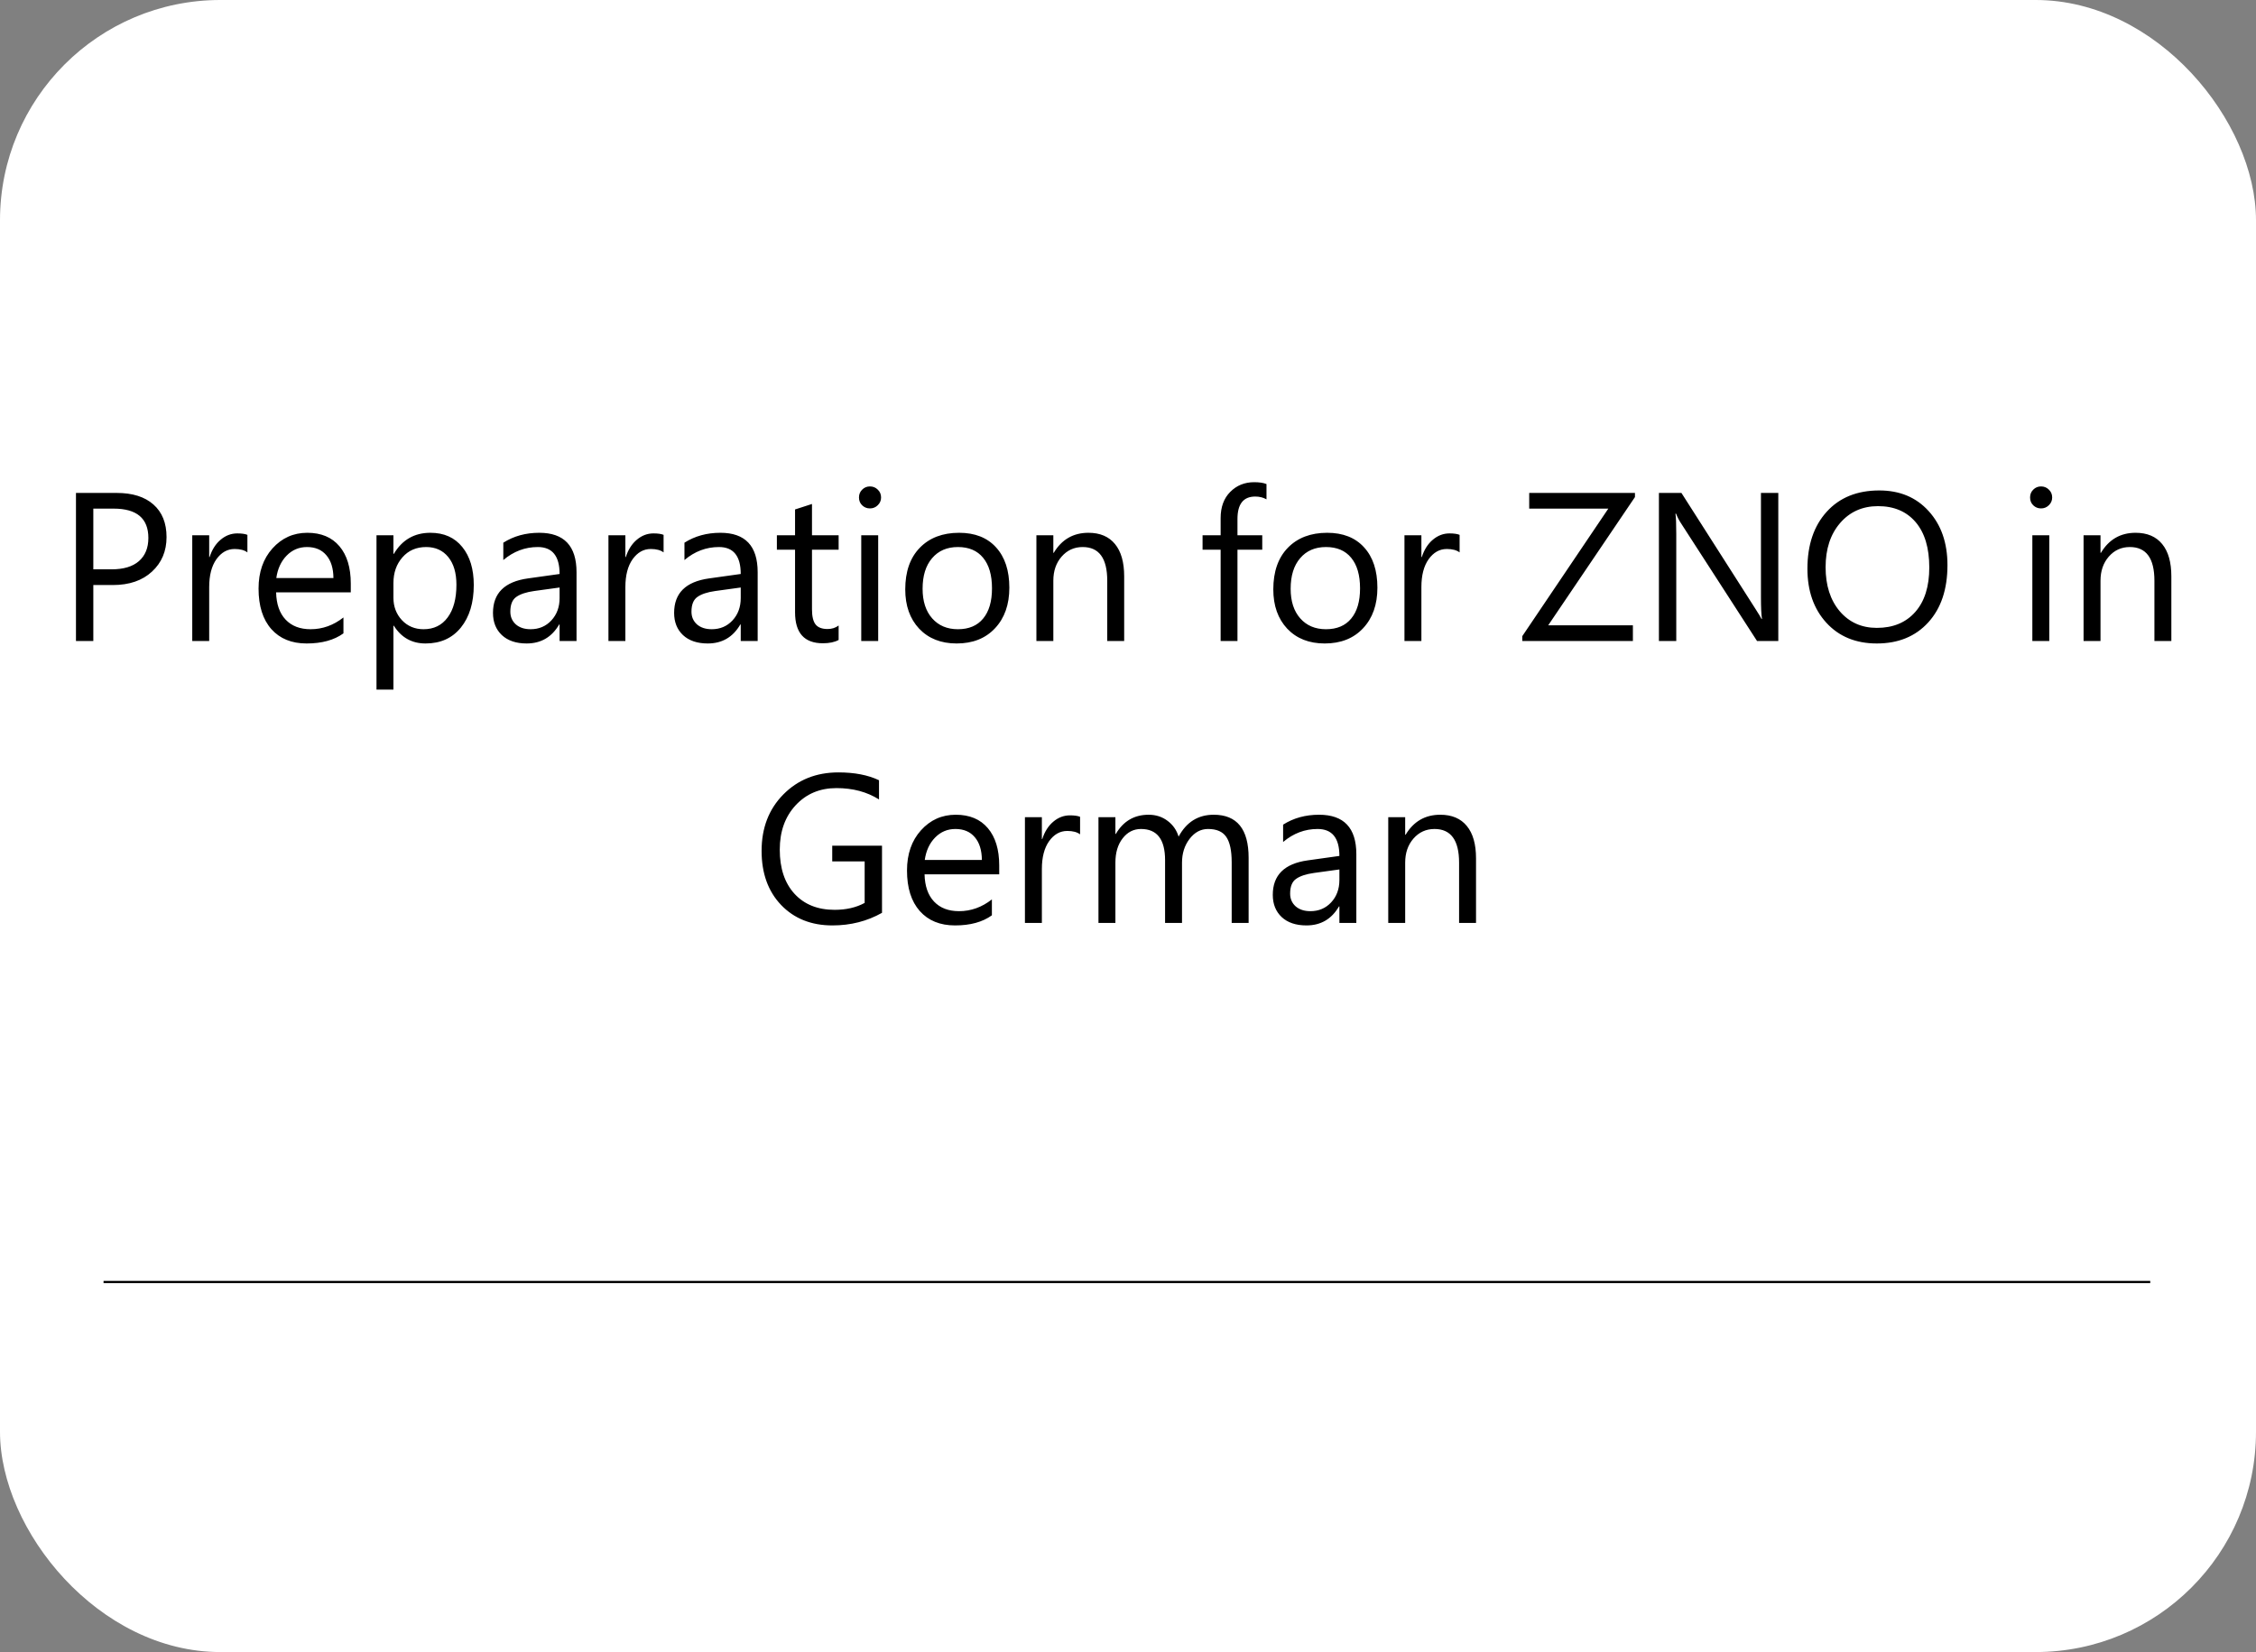 <?xml version="1.0" encoding="UTF-8"?> <svg xmlns="http://www.w3.org/2000/svg" width="1024" height="750" viewBox="0 0 1024 750" fill="none"><rect x="0" y="0" width="1024" height="750" fill="#808080" stroke="none"/> <g clip-path="url(#clip0_313_1031)"> <rect width="1024" height="750" rx="100" fill="white"></rect> <path d="M47 582H976" stroke="black"></path> <path d="M42.359 265.594V291H34.484V223.781H52.953C60.141 223.781 65.703 225.531 69.641 229.031C73.609 232.531 75.594 237.469 75.594 243.844C75.594 250.219 73.391 255.438 68.984 259.5C64.609 263.562 58.688 265.594 51.219 265.594H42.359ZM42.359 230.906V258.469H50.609C56.047 258.469 60.188 257.234 63.031 254.766C65.906 252.266 67.344 248.75 67.344 244.219C67.344 235.344 62.094 230.906 51.594 230.906H42.359ZM112.297 250.781C110.953 249.75 109.016 249.234 106.484 249.234C103.203 249.234 100.453 250.781 98.234 253.875C96.047 256.969 94.953 261.188 94.953 266.531V291H87.266V243H94.953V252.891H95.141C96.234 249.516 97.906 246.891 100.156 245.016C102.406 243.109 104.922 242.156 107.703 242.156C109.703 242.156 111.234 242.375 112.297 242.812V250.781ZM159.219 268.922H125.328C125.453 274.266 126.891 278.391 129.641 281.297C132.391 284.203 136.172 285.656 140.984 285.656C146.391 285.656 151.359 283.875 155.891 280.312V287.531C151.672 290.594 146.094 292.125 139.156 292.125C132.375 292.125 127.047 289.953 123.172 285.609C119.297 281.234 117.359 275.094 117.359 267.188C117.359 259.719 119.469 253.641 123.688 248.953C127.938 244.234 133.203 241.875 139.484 241.875C145.766 241.875 150.625 243.906 154.062 247.969C157.5 252.031 159.219 257.672 159.219 264.891V268.922ZM151.344 262.406C151.312 257.969 150.234 254.516 148.109 252.047C146.016 249.578 143.094 248.344 139.344 248.344C135.719 248.344 132.641 249.641 130.109 252.234C127.578 254.828 126.016 258.219 125.422 262.406H151.344ZM178.766 284.062H178.578V313.078H170.891V243H178.578V251.438H178.766C182.547 245.062 188.078 241.875 195.359 241.875C201.547 241.875 206.375 244.031 209.844 248.344C213.312 252.625 215.047 258.375 215.047 265.594C215.047 273.625 213.094 280.062 209.188 284.906C205.281 289.719 199.938 292.125 193.156 292.125C186.938 292.125 182.141 289.438 178.766 284.062ZM178.578 264.703V271.406C178.578 275.375 179.859 278.75 182.422 281.531C185.016 284.281 188.297 285.656 192.266 285.656C196.922 285.656 200.562 283.875 203.188 280.312C205.844 276.75 207.172 271.797 207.172 265.453C207.172 260.109 205.938 255.922 203.469 252.891C201 249.859 197.656 248.344 193.438 248.344C188.969 248.344 185.375 249.906 182.656 253.031C179.938 256.125 178.578 260.016 178.578 264.703ZM261.688 291H254V283.5H253.812C250.469 289.25 245.547 292.125 239.047 292.125C234.266 292.125 230.516 290.859 227.797 288.328C225.109 285.797 223.766 282.438 223.766 278.25C223.766 269.281 229.047 264.062 239.609 262.594L254 260.578C254 252.422 250.703 248.344 244.109 248.344C238.328 248.344 233.109 250.312 228.453 254.25V246.375C233.172 243.375 238.609 241.875 244.766 241.875C256.047 241.875 261.688 247.844 261.688 259.781V291ZM254 266.719L242.422 268.312C238.859 268.812 236.172 269.703 234.359 270.984C232.547 272.234 231.641 274.469 231.641 277.688C231.641 280.031 232.469 281.953 234.125 283.453C235.812 284.922 238.047 285.656 240.828 285.656C244.641 285.656 247.781 284.328 250.25 281.672C252.75 278.984 254 275.594 254 271.5V266.719ZM301.203 250.781C299.859 249.75 297.922 249.234 295.391 249.234C292.109 249.234 289.359 250.781 287.141 253.875C284.953 256.969 283.859 261.188 283.859 266.531V291H276.172V243H283.859V252.891H284.047C285.141 249.516 286.812 246.891 289.062 245.016C291.312 243.109 293.828 242.156 296.609 242.156C298.609 242.156 300.141 242.375 301.203 242.812V250.781ZM343.906 291H336.219V283.5H336.031C332.688 289.25 327.766 292.125 321.266 292.125C316.484 292.125 312.734 290.859 310.016 288.328C307.328 285.797 305.984 282.438 305.984 278.25C305.984 269.281 311.266 264.062 321.828 262.594L336.219 260.578C336.219 252.422 332.922 248.344 326.328 248.344C320.547 248.344 315.328 250.312 310.672 254.25V246.375C315.391 243.375 320.828 241.875 326.984 241.875C338.266 241.875 343.906 247.844 343.906 259.781V291ZM336.219 266.719L324.641 268.312C321.078 268.812 318.391 269.703 316.578 270.984C314.766 272.234 313.859 274.469 313.859 277.688C313.859 280.031 314.688 281.953 316.344 283.453C318.031 284.922 320.266 285.656 323.047 285.656C326.859 285.656 330 284.328 332.469 281.672C334.969 278.984 336.219 275.594 336.219 271.5V266.719ZM380.656 290.531C378.844 291.531 376.453 292.031 373.484 292.031C365.078 292.031 360.875 287.344 360.875 277.969V249.562H352.625V243H360.875V231.281L368.562 228.797V243H380.656V249.562H368.562V276.609C368.562 279.828 369.109 282.125 370.203 283.5C371.297 284.875 373.109 285.562 375.641 285.562C377.578 285.562 379.25 285.031 380.656 283.969V290.531ZM394.859 230.812C393.484 230.812 392.312 230.344 391.344 229.406C390.375 228.469 389.891 227.281 389.891 225.844C389.891 224.406 390.375 223.219 391.344 222.281C392.312 221.312 393.484 220.828 394.859 220.828C396.266 220.828 397.453 221.312 398.422 222.281C399.422 223.219 399.922 224.406 399.922 225.844C399.922 227.219 399.422 228.391 398.422 229.359C397.453 230.328 396.266 230.812 394.859 230.812ZM398.609 291H390.922V243H398.609V291ZM434.234 292.125C427.141 292.125 421.469 289.891 417.219 285.422C413 280.922 410.891 274.969 410.891 267.562C410.891 259.5 413.094 253.203 417.5 248.672C421.906 244.141 427.859 241.875 435.359 241.875C442.516 241.875 448.094 244.078 452.094 248.484C456.125 252.891 458.141 259 458.141 266.812C458.141 274.469 455.969 280.609 451.625 285.234C447.312 289.828 441.516 292.125 434.234 292.125ZM434.797 248.344C429.859 248.344 425.953 250.031 423.078 253.406C420.203 256.75 418.766 261.375 418.766 267.281C418.766 272.969 420.219 277.453 423.125 280.734C426.031 284.016 429.922 285.656 434.797 285.656C439.766 285.656 443.578 284.047 446.234 280.828C448.922 277.609 450.266 273.031 450.266 267.094C450.266 261.094 448.922 256.469 446.234 253.219C443.578 249.969 439.766 248.344 434.797 248.344ZM510.266 291H502.578V263.625C502.578 253.438 498.859 248.344 491.422 248.344C487.578 248.344 484.391 249.797 481.859 252.703C479.359 255.578 478.109 259.219 478.109 263.625V291H470.422V243H478.109V250.969H478.297C481.922 244.906 487.172 241.875 494.047 241.875C499.297 241.875 503.312 243.578 506.094 246.984C508.875 250.359 510.266 255.25 510.266 261.656V291ZM574.859 226.688C573.359 225.844 571.656 225.422 569.75 225.422C564.375 225.422 561.688 228.812 561.688 235.594V243H572.938V249.562H561.688V291H554.047V249.562H545.844V243H554.047V235.219C554.047 230.188 555.5 226.219 558.406 223.312C561.312 220.375 564.938 218.906 569.281 218.906C571.625 218.906 573.484 219.188 574.859 219.75V226.688ZM601.297 292.125C594.203 292.125 588.531 289.891 584.281 285.422C580.062 280.922 577.953 274.969 577.953 267.562C577.953 259.5 580.156 253.203 584.562 248.672C588.969 244.141 594.922 241.875 602.422 241.875C609.578 241.875 615.156 244.078 619.156 248.484C623.188 252.891 625.203 259 625.203 266.812C625.203 274.469 623.031 280.609 618.688 285.234C614.375 289.828 608.578 292.125 601.297 292.125ZM601.859 248.344C596.922 248.344 593.016 250.031 590.141 253.406C587.266 256.75 585.828 261.375 585.828 267.281C585.828 272.969 587.281 277.453 590.188 280.734C593.094 284.016 596.984 285.656 601.859 285.656C606.828 285.656 610.641 284.047 613.297 280.828C615.984 277.609 617.328 273.031 617.328 267.094C617.328 261.094 615.984 256.469 613.297 253.219C610.641 249.969 606.828 248.344 601.859 248.344ZM662.516 250.781C661.172 249.75 659.234 249.234 656.703 249.234C653.422 249.234 650.672 250.781 648.453 253.875C646.266 256.969 645.172 261.188 645.172 266.531V291H637.484V243H645.172V252.891H645.359C646.453 249.516 648.125 246.891 650.375 245.016C652.625 243.109 655.141 242.156 657.922 242.156C659.922 242.156 661.453 242.375 662.516 242.812V250.781ZM742.109 225.656L702.734 283.875H741.172V291H690.969V288.797L730.016 230.906H694.109V223.781H742.109V225.656ZM807.172 291H797.516L762.922 237.422C762.047 236.078 761.328 234.672 760.766 233.203H760.484C760.734 234.641 760.859 237.719 760.859 242.438V291H752.984V223.781H763.203L796.859 276.516C798.266 278.703 799.172 280.203 799.578 281.016H799.766C799.453 279.078 799.297 275.781 799.297 271.125V223.781H807.172V291ZM851.891 292.125C842.359 292.125 834.719 288.984 828.969 282.703C823.25 276.422 820.391 268.25 820.391 258.188C820.391 247.375 823.312 238.75 829.156 232.312C835 225.875 842.953 222.656 853.016 222.656C862.297 222.656 869.766 225.781 875.422 232.031C881.109 238.281 883.953 246.453 883.953 256.547C883.953 267.516 881.047 276.188 875.234 282.562C869.422 288.938 861.641 292.125 851.891 292.125ZM852.453 229.781C845.391 229.781 839.656 232.328 835.25 237.422C830.844 242.516 828.641 249.203 828.641 257.484C828.641 265.766 830.781 272.438 835.062 277.5C839.375 282.531 844.984 285.047 851.891 285.047C859.266 285.047 865.078 282.641 869.328 277.828C873.578 273.016 875.703 266.281 875.703 257.625C875.703 248.75 873.641 241.891 869.516 237.047C865.391 232.203 859.703 229.781 852.453 229.781ZM926.422 230.812C925.047 230.812 923.875 230.344 922.906 229.406C921.938 228.469 921.453 227.281 921.453 225.844C921.453 224.406 921.938 223.219 922.906 222.281C923.875 221.312 925.047 220.828 926.422 220.828C927.828 220.828 929.016 221.312 929.984 222.281C930.984 223.219 931.484 224.406 931.484 225.844C931.484 227.219 930.984 228.391 929.984 229.359C929.016 230.328 927.828 230.812 926.422 230.812ZM930.172 291H922.484V243H930.172V291ZM985.578 291H977.891V263.625C977.891 253.438 974.172 248.344 966.734 248.344C962.891 248.344 959.703 249.797 957.172 252.703C954.672 255.578 953.422 259.219 953.422 263.625V291H945.734V243H953.422V250.969H953.609C957.234 244.906 962.484 241.875 969.359 241.875C974.609 241.875 978.625 243.578 981.406 246.984C984.188 250.359 985.578 255.25 985.578 261.656V291ZM400.344 414.406C393.594 418.219 386.094 420.125 377.844 420.125C368.25 420.125 360.484 417.031 354.547 410.844C348.641 404.656 345.688 396.469 345.688 386.281C345.688 375.875 348.969 367.344 355.531 360.688C362.125 354 370.469 350.656 380.562 350.656C387.875 350.656 394.016 351.844 398.984 354.219V362.938C393.547 359.5 387.109 357.781 379.672 357.781C372.141 357.781 365.969 360.375 361.156 365.562C356.344 370.75 353.938 377.469 353.938 385.719C353.938 394.219 356.172 400.906 360.641 405.781C365.109 410.625 371.172 413.047 378.828 413.047C384.078 413.047 388.625 412 392.469 409.906V391.062H377.75V383.938H400.344V414.406ZM453.547 396.922H419.656C419.781 402.266 421.219 406.391 423.969 409.297C426.719 412.203 430.5 413.656 435.312 413.656C440.719 413.656 445.688 411.875 450.219 408.312V415.531C446 418.594 440.422 420.125 433.484 420.125C426.703 420.125 421.375 417.953 417.5 413.609C413.625 409.234 411.688 403.094 411.688 395.188C411.688 387.719 413.797 381.641 418.016 376.953C422.266 372.234 427.531 369.875 433.812 369.875C440.094 369.875 444.953 371.906 448.391 375.969C451.828 380.031 453.547 385.672 453.547 392.891V396.922ZM445.672 390.406C445.641 385.969 444.562 382.516 442.438 380.047C440.344 377.578 437.422 376.344 433.672 376.344C430.047 376.344 426.969 377.641 424.438 380.234C421.906 382.828 420.344 386.219 419.75 390.406H445.672ZM490.25 378.781C488.906 377.75 486.969 377.234 484.438 377.234C481.156 377.234 478.406 378.781 476.188 381.875C474 384.969 472.906 389.188 472.906 394.531V419H465.219V371H472.906V380.891H473.094C474.188 377.516 475.859 374.891 478.109 373.016C480.359 371.109 482.875 370.156 485.656 370.156C487.656 370.156 489.188 370.375 490.25 370.812V378.781ZM566.75 419H559.062V391.438C559.062 386.125 558.234 382.281 556.578 379.906C554.953 377.531 552.203 376.344 548.328 376.344C545.047 376.344 542.25 377.844 539.938 380.844C537.656 383.844 536.516 387.438 536.516 391.625V419H528.828V390.5C528.828 381.062 525.188 376.344 517.906 376.344C514.531 376.344 511.75 377.766 509.562 380.609C507.375 383.422 506.281 387.094 506.281 391.625V419H498.594V371H506.281V378.594H506.469C509.875 372.781 514.844 369.875 521.375 369.875C524.656 369.875 527.516 370.797 529.953 372.641C532.391 374.453 534.062 376.844 534.969 379.812C538.531 373.188 543.844 369.875 550.906 369.875C561.469 369.875 566.75 376.391 566.75 389.422V419ZM615.641 419H607.953V411.5H607.766C604.422 417.25 599.5 420.125 593 420.125C588.219 420.125 584.469 418.859 581.75 416.328C579.062 413.797 577.719 410.438 577.719 406.25C577.719 397.281 583 392.062 593.562 390.594L607.953 388.578C607.953 380.422 604.656 376.344 598.062 376.344C592.281 376.344 587.062 378.312 582.406 382.25V374.375C587.125 371.375 592.562 369.875 598.719 369.875C610 369.875 615.641 375.844 615.641 387.781V419ZM607.953 394.719L596.375 396.312C592.812 396.812 590.125 397.703 588.312 398.984C586.5 400.234 585.594 402.469 585.594 405.688C585.594 408.031 586.422 409.953 588.078 411.453C589.766 412.922 592 413.656 594.781 413.656C598.594 413.656 601.734 412.328 604.203 409.672C606.703 406.984 607.953 403.594 607.953 399.5V394.719ZM669.969 419H662.281V391.625C662.281 381.438 658.562 376.344 651.125 376.344C647.281 376.344 644.094 377.797 641.562 380.703C639.062 383.578 637.812 387.219 637.812 391.625V419H630.125V371H637.812V378.969H638C641.625 372.906 646.875 369.875 653.75 369.875C659 369.875 663.016 371.578 665.797 374.984C668.578 378.359 669.969 383.25 669.969 389.656V419Z" fill="black"></path> </g> <defs> <clipPath id="clip0_313_1031"> <rect width="1024" height="750" rx="100" fill="white"></rect> </clipPath> </defs> </svg> 